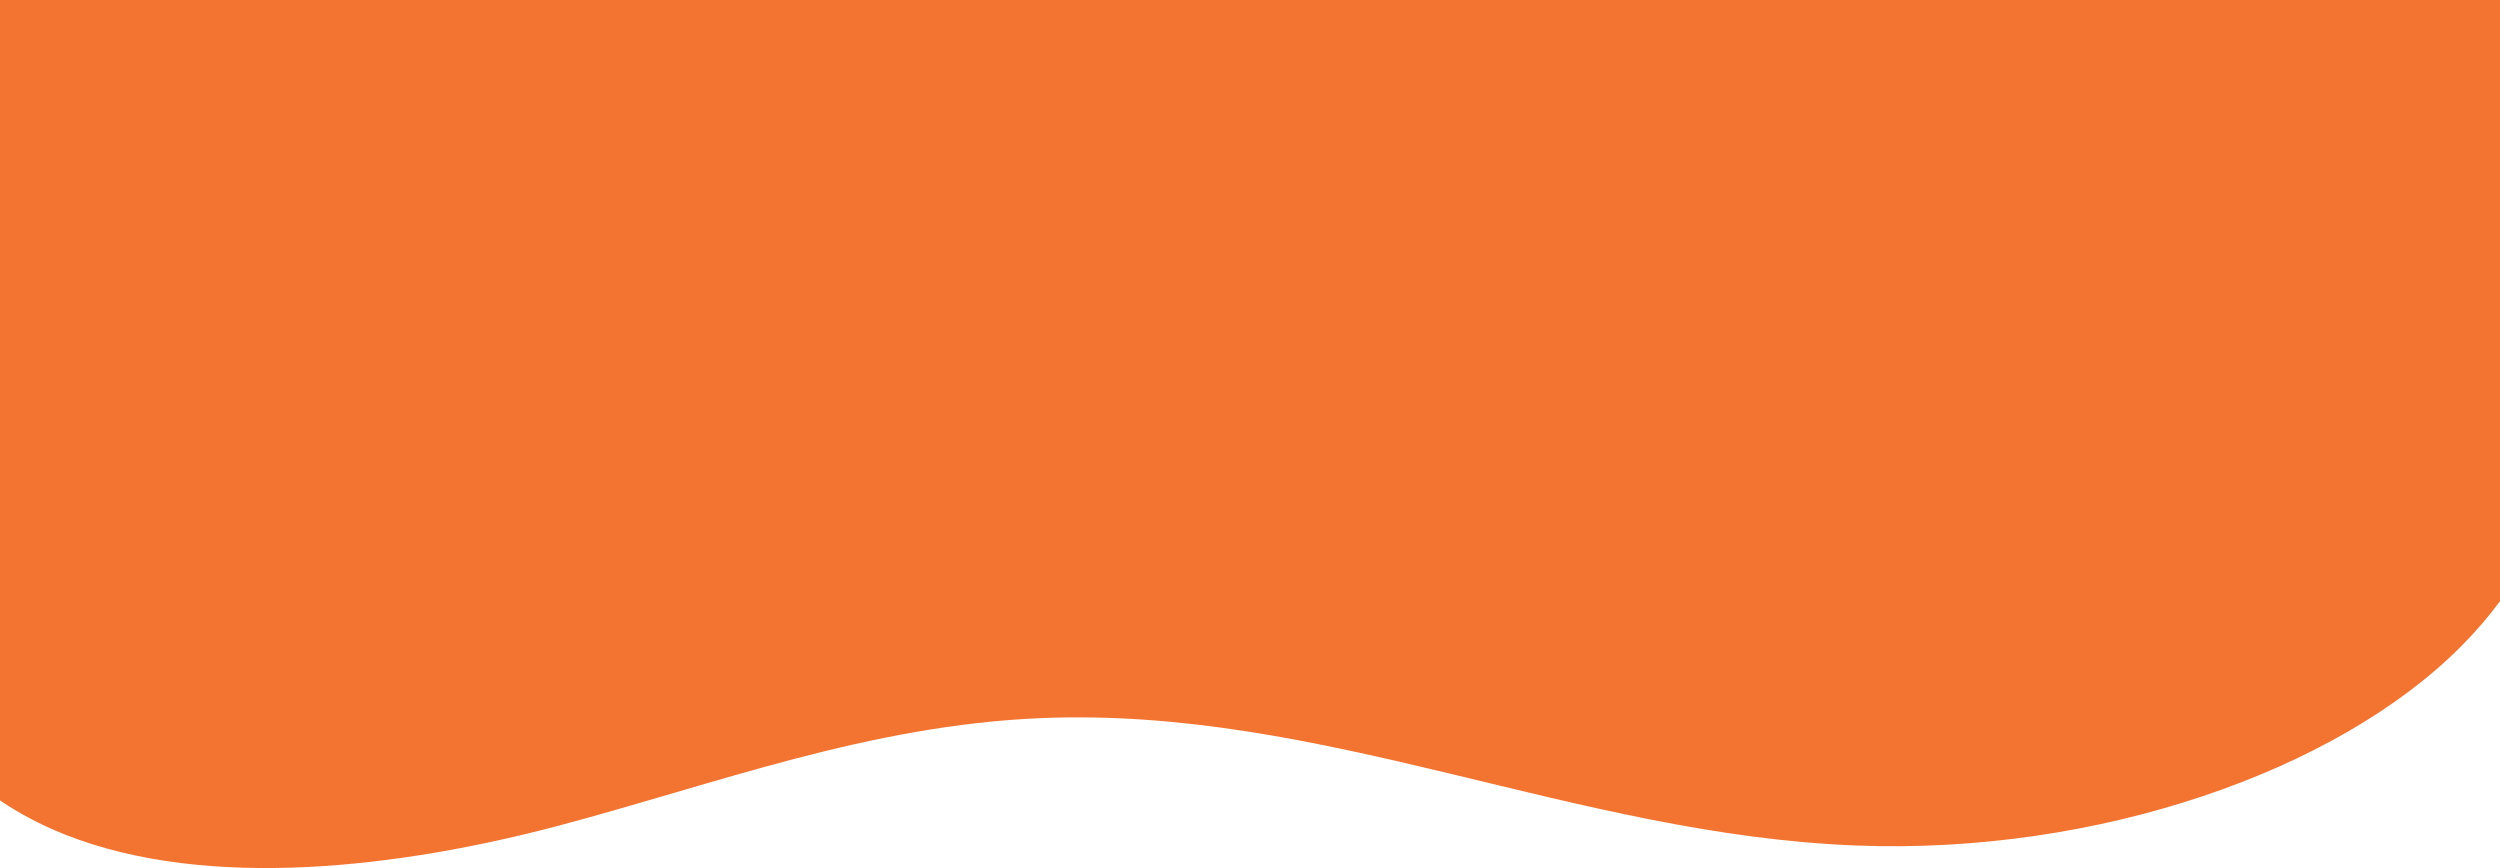 <?xml version="1.0" encoding="UTF-8"?><svg id="Layer_19" xmlns="http://www.w3.org/2000/svg" viewBox="0 0 1440 500"><defs><style>.cls-1{fill:#023b58;}.cls-2{fill:#f37430;}.cls-3{fill:#095a76;}.cls-4{fill:none;stroke:#000;stroke-miterlimit:10;stroke-width:2.72px;}</style></defs><path class="cls-2" d="M0-154H1440V346.31c-6.64,8.95-14.14,17.68-22.56,26.13-71.21,71.6-209.04,119.97-348.17,114.58-162.76-6.31-307.2-80.21-469.9-73.37-99,4.17-186.48,37.74-277.16,61.82-90.68,24.09-202.23,38.02-284.86,5.2C23.28,475.08,10.92,468.45,0,461.05V-154Z"/></svg>